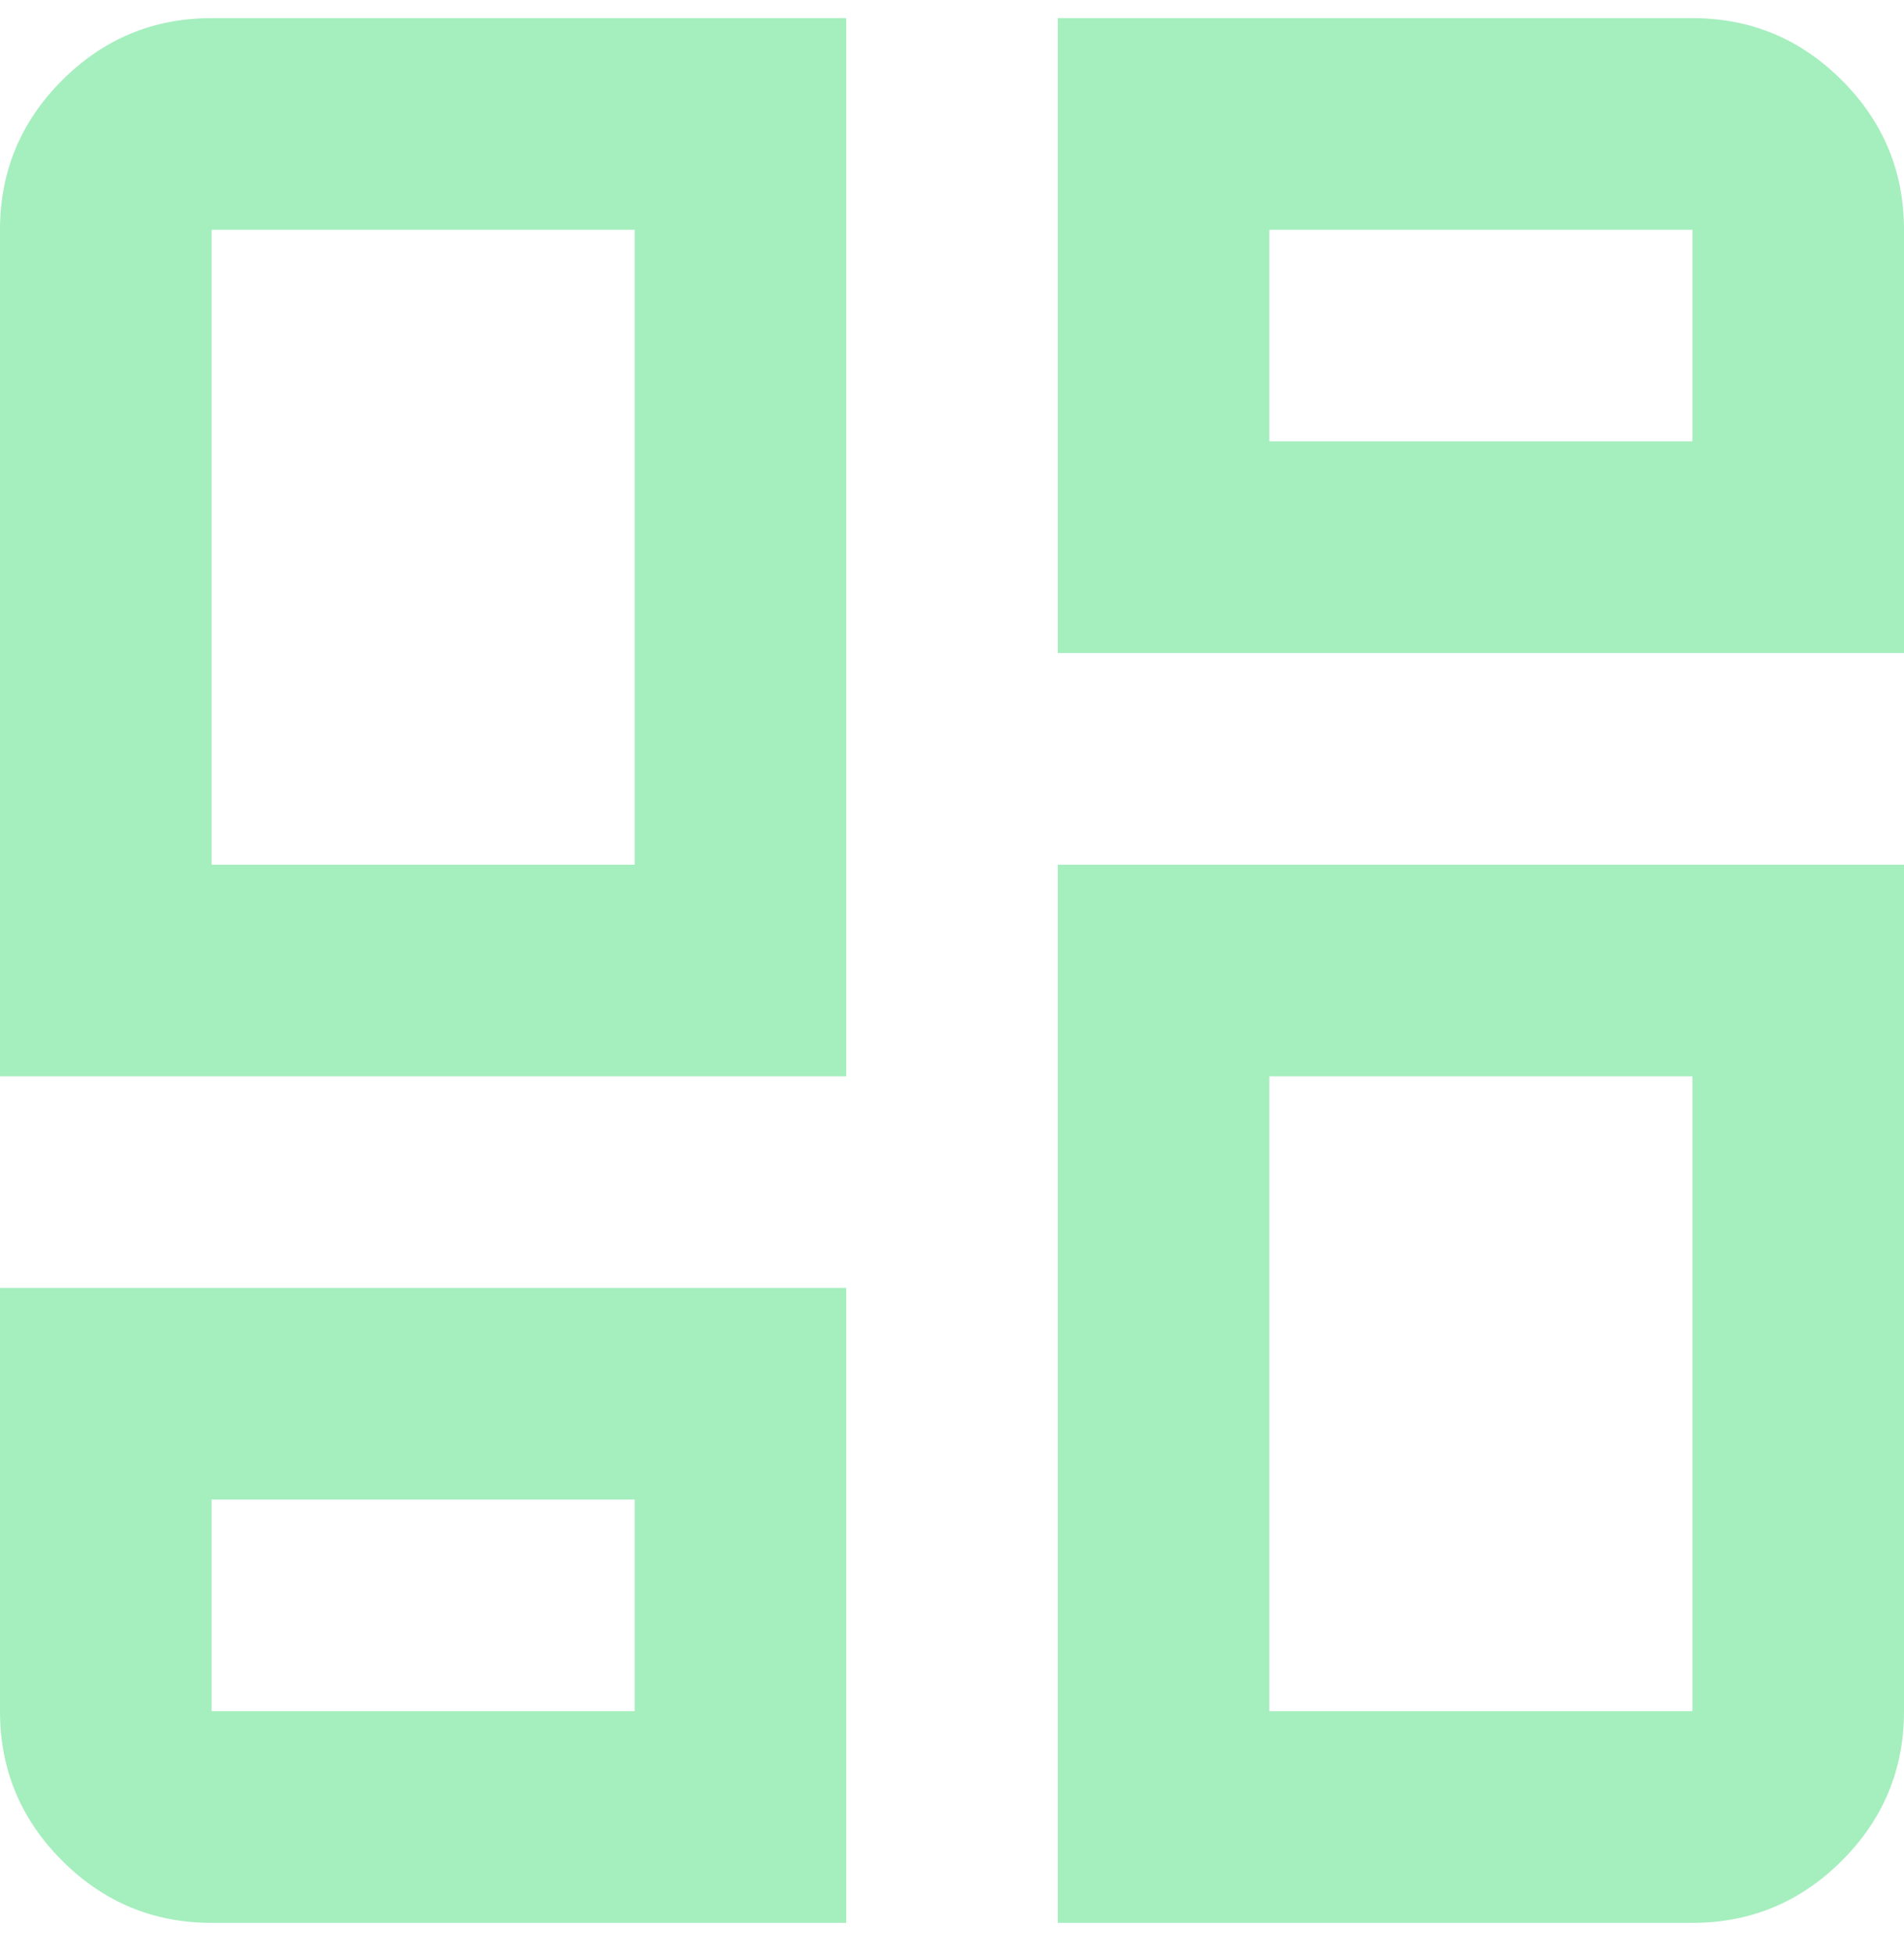 <svg width="38" height="39" viewBox="0 0 38 39" fill="none" xmlns="http://www.w3.org/2000/svg">
<path d="M0 21.473V4.584C0 3.423 0.413 2.429 1.24 1.602C2.067 0.775 3.061 0.362 4.222 0.362H16.889V21.473H0ZM21.111 0.362H33.778C34.939 0.362 35.933 0.775 36.76 1.602C37.587 2.429 38 3.423 38 4.584V13.028H21.111V0.362ZM21.111 38.362V17.251H38V34.14C38 35.301 37.587 36.295 36.76 37.121C35.933 37.948 34.939 38.362 33.778 38.362H21.111ZM0 25.695H16.889V38.362H4.222C3.061 38.362 2.067 37.948 1.24 37.121C0.413 36.295 0 35.301 0 34.14V25.695ZM4.222 17.251H12.667V4.584H4.222V17.251ZM25.333 8.806H33.778V4.584H25.333V8.806ZM25.333 21.473V34.14H33.778V21.473H25.333ZM4.222 29.917V34.14H12.667V29.917H4.222Z" fill="#A5EEBE"/>
</svg>
